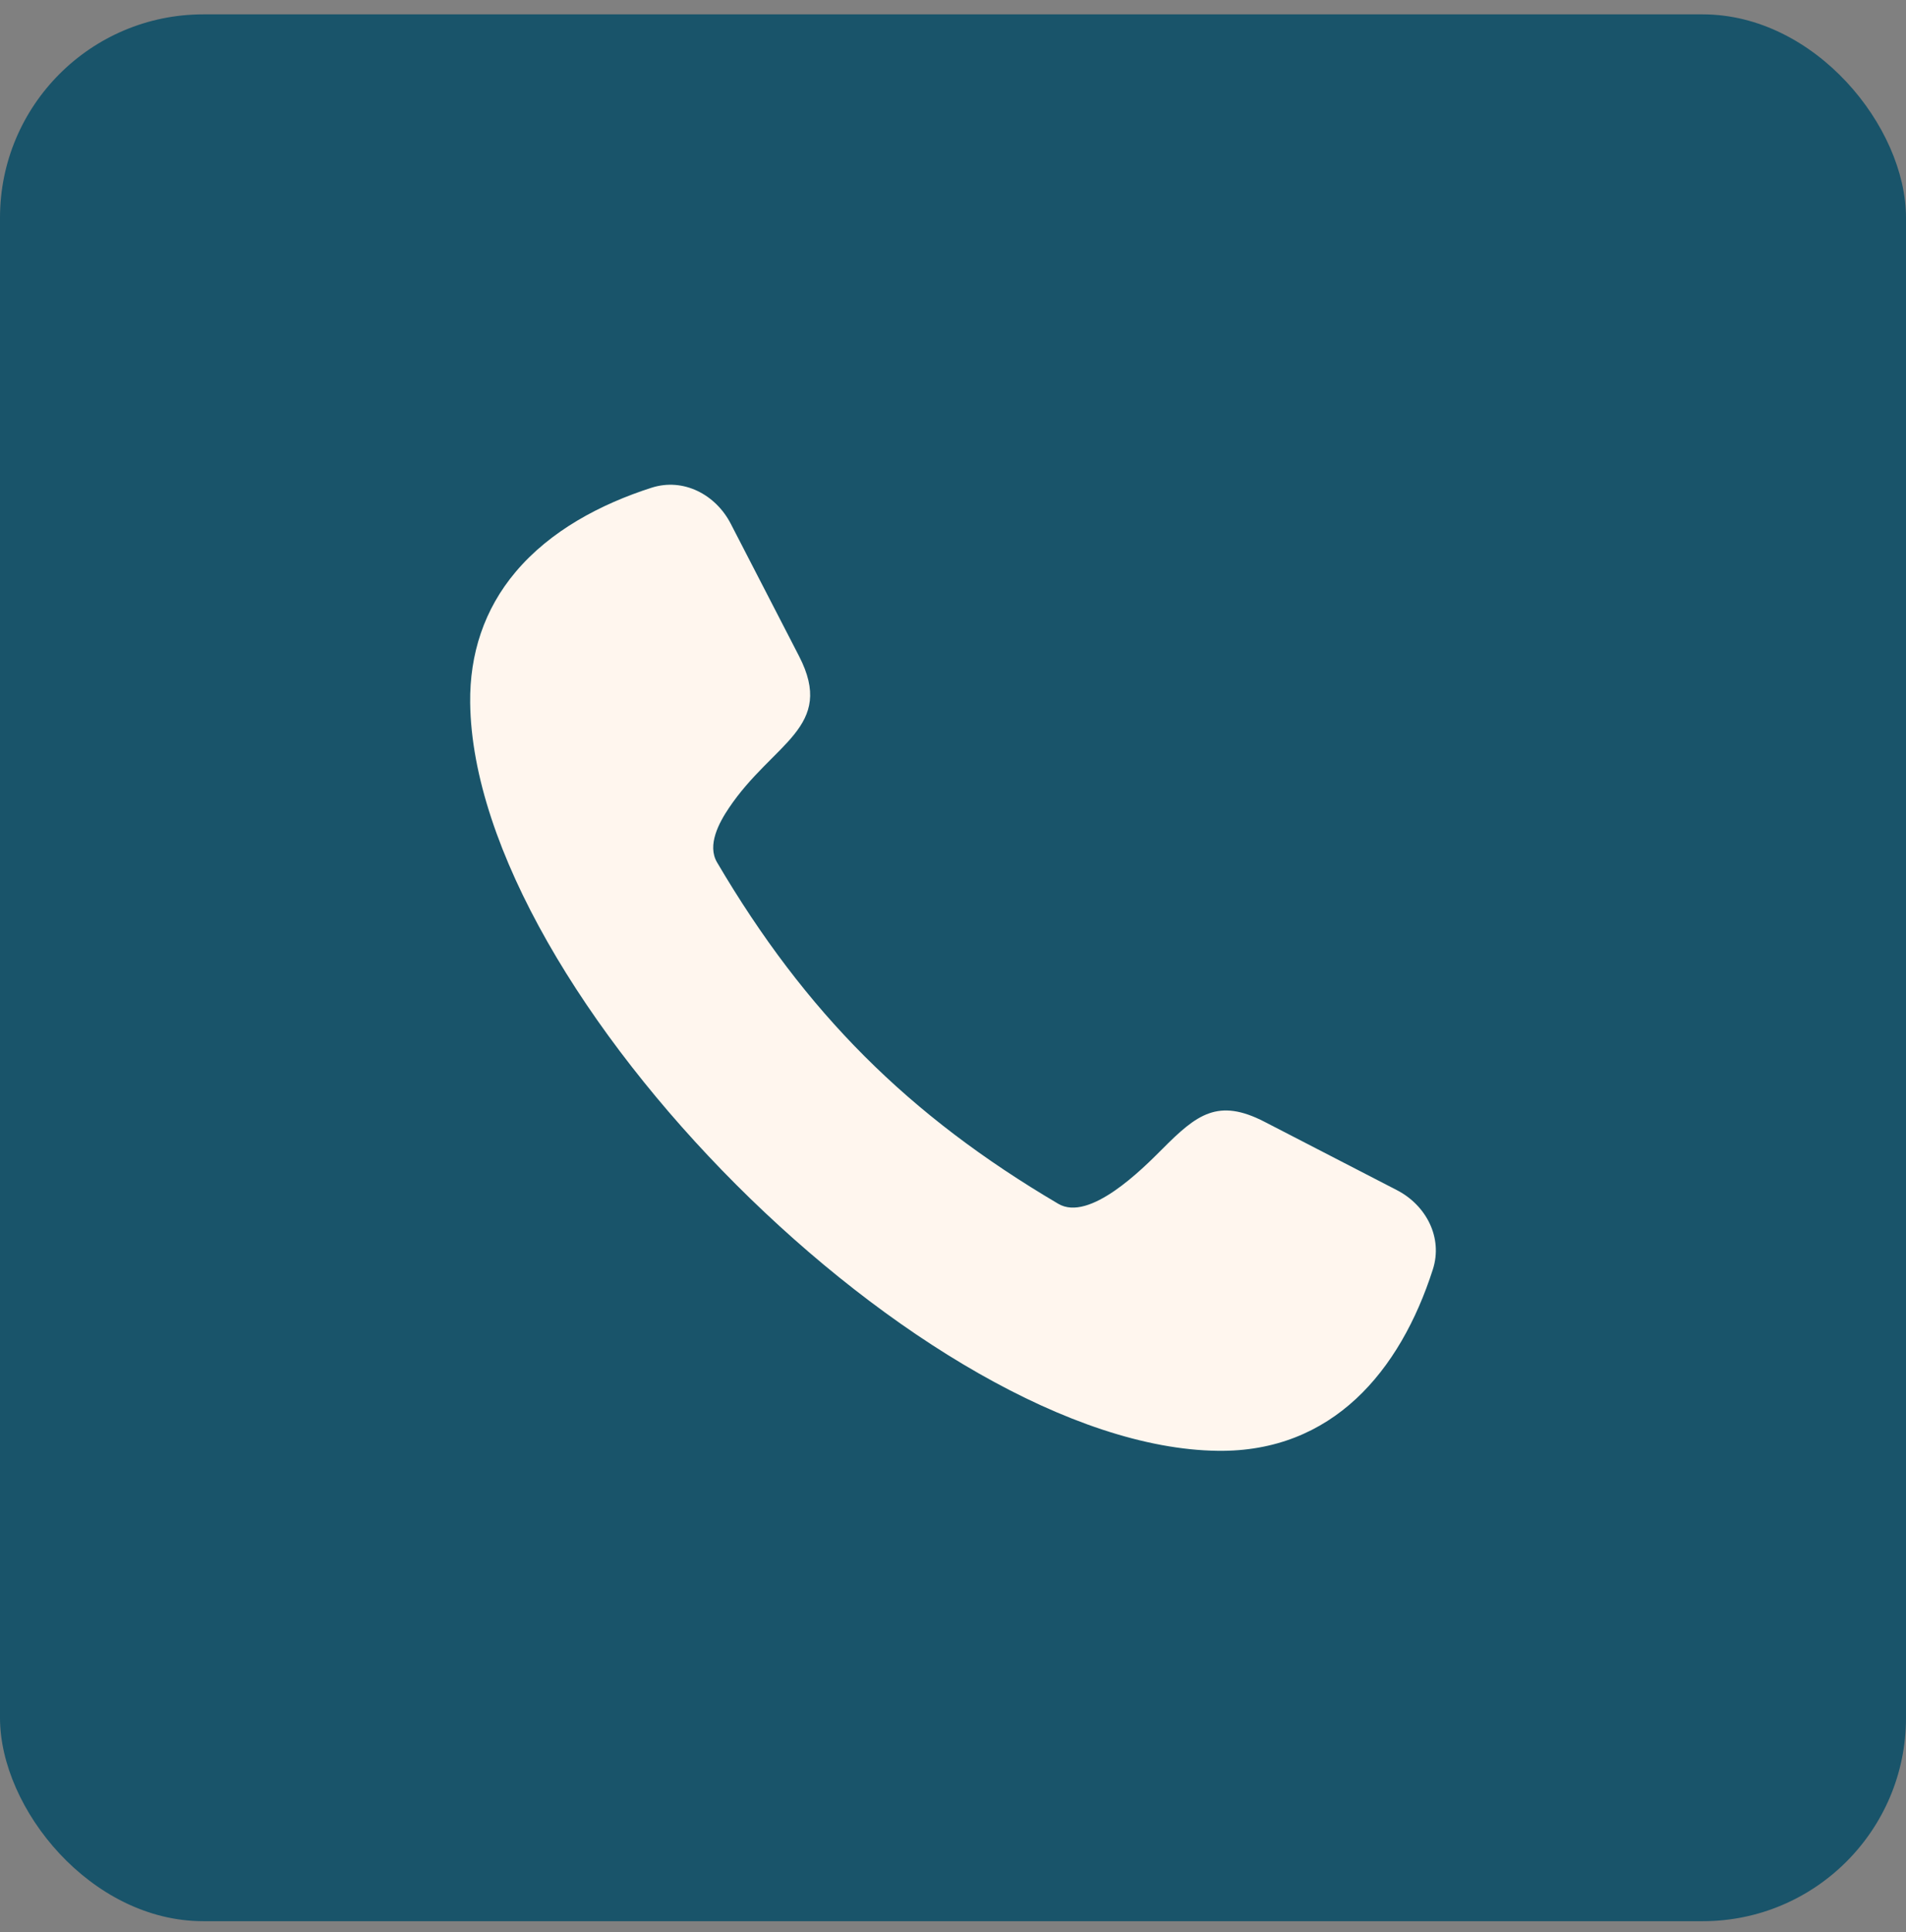 <svg width="75" height="76" viewBox="0 0 75 76" fill="none" xmlns="http://www.w3.org/2000/svg">
<rect x="0" y="0" width="75" height="76" fill="#808080" stroke="none"/>
<rect y="0.565" width="75" height="75" rx="8" fill="#19546A"/>
<path fill-rule="evenodd" clip-rule="evenodd" d="M20.288 22.497C21.658 20.871 23.637 19.826 25.636 19.184C26.897 18.779 28.165 19.458 28.753 20.597L31.442 25.807C32.893 28.621 30.413 29.2 28.68 31.784C28.295 32.356 27.814 33.239 28.216 33.92C31.689 39.822 35.743 43.875 41.644 47.349C42.87 48.07 44.952 45.982 45.734 45.196C47.097 43.825 47.933 43.181 49.759 44.123L54.969 46.812C56.108 47.4 56.787 48.667 56.382 49.929C55.093 53.942 52.42 57.12 47.923 57.064C36.467 56.924 18.641 39.097 18.501 27.643C18.478 25.729 19.049 23.966 20.288 22.497Z" fill="#FFF6EE"/>
</svg>
